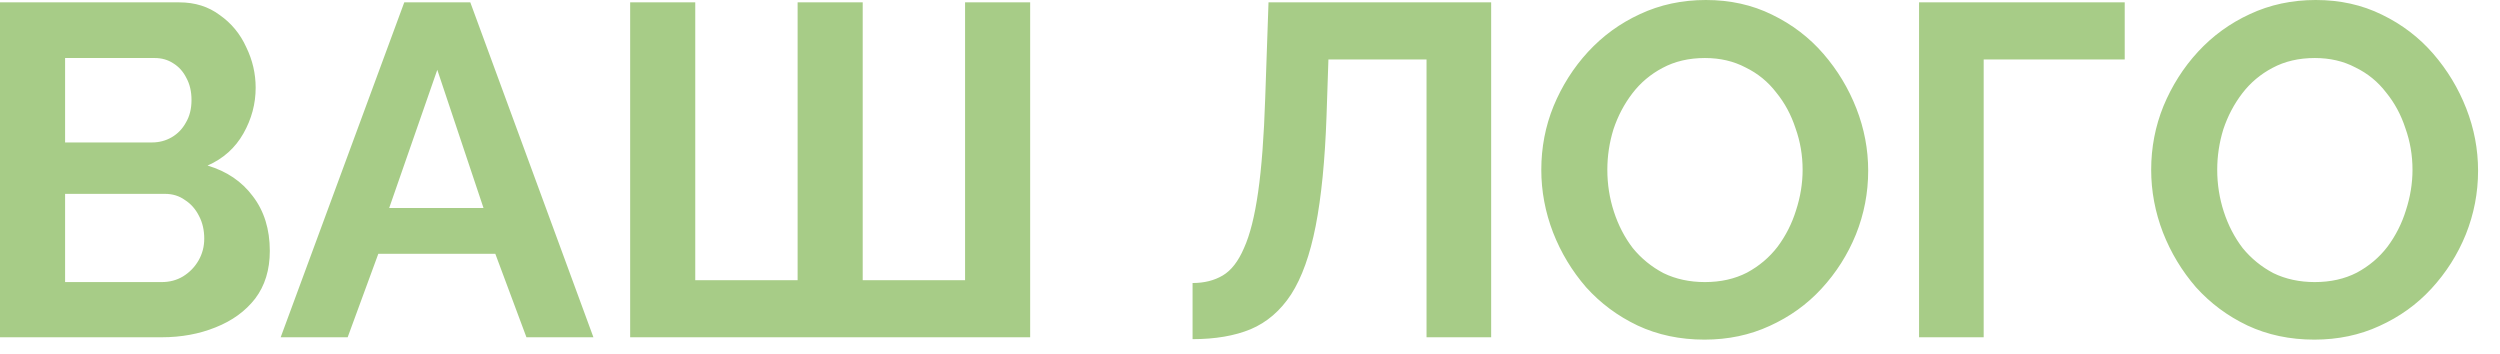 <?xml version="1.0" encoding="UTF-8"?> <svg xmlns="http://www.w3.org/2000/svg" width="106" height="15" viewBox="0 0 106 15" fill="none"><path d="M11.44 10.64C11.44 11.44 11.233 12.113 10.82 12.66C10.407 13.193 9.847 13.6 9.14 13.88C8.447 14.16 7.687 14.3 6.86 14.3H4.29153e-06V0.1H7.6C8.267 0.1 8.84 0.28 9.32 0.64C9.813 0.987 10.187 1.44 10.44 2C10.707 2.547 10.84 3.12 10.84 3.72C10.84 4.4 10.667 5.047 10.32 5.66C9.973 6.273 9.467 6.727 8.8 7.02C9.613 7.26 10.253 7.693 10.72 8.32C11.2 8.947 11.44 9.72 11.44 10.64ZM8.66 10.12C8.66 9.76 8.587 9.44 8.44 9.16C8.293 8.867 8.093 8.64 7.84 8.48C7.6 8.307 7.32 8.22 7 8.22H2.76V11.96H6.86C7.193 11.96 7.493 11.88 7.76 11.72C8.04 11.547 8.26 11.32 8.42 11.04C8.58 10.76 8.66 10.453 8.66 10.12ZM2.76 2.46V6.04H6.44C6.747 6.04 7.027 5.967 7.28 5.82C7.533 5.673 7.733 5.467 7.88 5.2C8.04 4.933 8.12 4.613 8.12 4.24C8.12 3.88 8.047 3.567 7.9 3.3C7.767 3.033 7.58 2.827 7.34 2.68C7.113 2.533 6.853 2.46 6.56 2.46H2.76ZM17.141 0.1H19.941L25.161 14.3H22.321L21.001 10.76H16.041L14.741 14.3H11.901L17.141 0.1ZM20.501 8.82L18.541 2.96L16.501 8.82H20.501ZM26.719 14.3V0.1H29.479V11.88H33.819V0.1H36.579V11.88H40.919V0.1H43.679V14.3H26.719ZM60.485 14.3V2.52H56.325L56.245 4.92C56.179 6.8 56.025 8.353 55.785 9.58C55.545 10.807 55.199 11.773 54.745 12.48C54.292 13.173 53.719 13.667 53.025 13.96C52.345 14.24 51.525 14.38 50.565 14.38V12C51.059 12 51.485 11.893 51.845 11.68C52.205 11.467 52.505 11.08 52.745 10.52C52.999 9.96 53.199 9.167 53.345 8.14C53.492 7.113 53.592 5.787 53.645 4.16L53.785 0.1H63.225V14.3H60.485ZM72.271 14.4C71.231 14.4 70.284 14.2 69.431 13.8C68.591 13.4 67.864 12.86 67.251 12.18C66.651 11.487 66.184 10.713 65.851 9.86C65.518 8.993 65.351 8.107 65.351 7.2C65.351 6.253 65.524 5.353 65.871 4.5C66.231 3.633 66.718 2.867 67.331 2.2C67.958 1.52 68.691 0.987 69.531 0.6C70.384 0.2 71.318 2.38419e-06 72.331 2.38419e-06C73.358 2.38419e-06 74.291 0.207 75.131 0.62C75.984 1.033 76.711 1.587 77.311 2.28C77.911 2.973 78.378 3.747 78.711 4.6C79.044 5.453 79.211 6.333 79.211 7.24C79.211 8.173 79.038 9.073 78.691 9.94C78.344 10.793 77.858 11.56 77.231 12.24C76.618 12.907 75.884 13.433 75.031 13.82C74.191 14.207 73.271 14.4 72.271 14.4ZM68.151 7.2C68.151 7.813 68.244 8.407 68.431 8.98C68.618 9.553 68.884 10.067 69.231 10.52C69.591 10.96 70.024 11.313 70.531 11.58C71.051 11.833 71.638 11.96 72.291 11.96C72.958 11.96 73.551 11.827 74.071 11.56C74.591 11.28 75.024 10.913 75.371 10.46C75.718 9.993 75.978 9.48 76.151 8.92C76.338 8.347 76.431 7.773 76.431 7.2C76.431 6.587 76.331 6 76.131 5.44C75.944 4.867 75.671 4.36 75.311 3.92C74.964 3.467 74.531 3.113 74.011 2.86C73.504 2.593 72.931 2.46 72.291 2.46C71.611 2.46 71.011 2.6 70.491 2.88C69.984 3.147 69.558 3.507 69.211 3.96C68.864 4.413 68.598 4.92 68.411 5.48C68.238 6.04 68.151 6.613 68.151 7.2ZM81.368 14.3V0.1H90.088V2.52H84.108V14.3H81.368ZM98.13 14.4C97.09 14.4 96.144 14.2 95.29 13.8C94.45 13.4 93.724 12.86 93.11 12.18C92.51 11.487 92.044 10.713 91.71 9.86C91.377 8.993 91.21 8.107 91.21 7.2C91.21 6.253 91.384 5.353 91.73 4.5C92.09 3.633 92.577 2.867 93.19 2.2C93.817 1.52 94.55 0.987 95.39 0.6C96.244 0.2 97.177 2.38419e-06 98.19 2.38419e-06C99.217 2.38419e-06 100.15 0.207 100.99 0.62C101.844 1.033 102.57 1.587 103.17 2.28C103.77 2.973 104.237 3.747 104.57 4.6C104.904 5.453 105.07 6.333 105.07 7.24C105.07 8.173 104.897 9.073 104.55 9.94C104.204 10.793 103.717 11.56 103.09 12.24C102.477 12.907 101.744 13.433 100.89 13.82C100.05 14.207 99.13 14.4 98.13 14.4ZM94.01 7.2C94.01 7.813 94.104 8.407 94.29 8.98C94.477 9.553 94.744 10.067 95.09 10.52C95.45 10.96 95.884 11.313 96.39 11.58C96.91 11.833 97.497 11.96 98.15 11.96C98.817 11.96 99.41 11.827 99.93 11.56C100.45 11.28 100.884 10.913 101.23 10.46C101.577 9.993 101.837 9.48 102.01 8.92C102.197 8.347 102.29 7.773 102.29 7.2C102.29 6.587 102.19 6 101.99 5.44C101.804 4.867 101.53 4.36 101.17 3.92C100.824 3.467 100.39 3.113 99.87 2.86C99.364 2.593 98.79 2.46 98.15 2.46C97.47 2.46 96.87 2.6 96.35 2.88C95.844 3.147 95.417 3.507 95.07 3.96C94.724 4.413 94.457 4.92 94.27 5.48C94.097 6.04 94.01 6.613 94.01 7.2Z" fill="#A7CC87"></path></svg> 